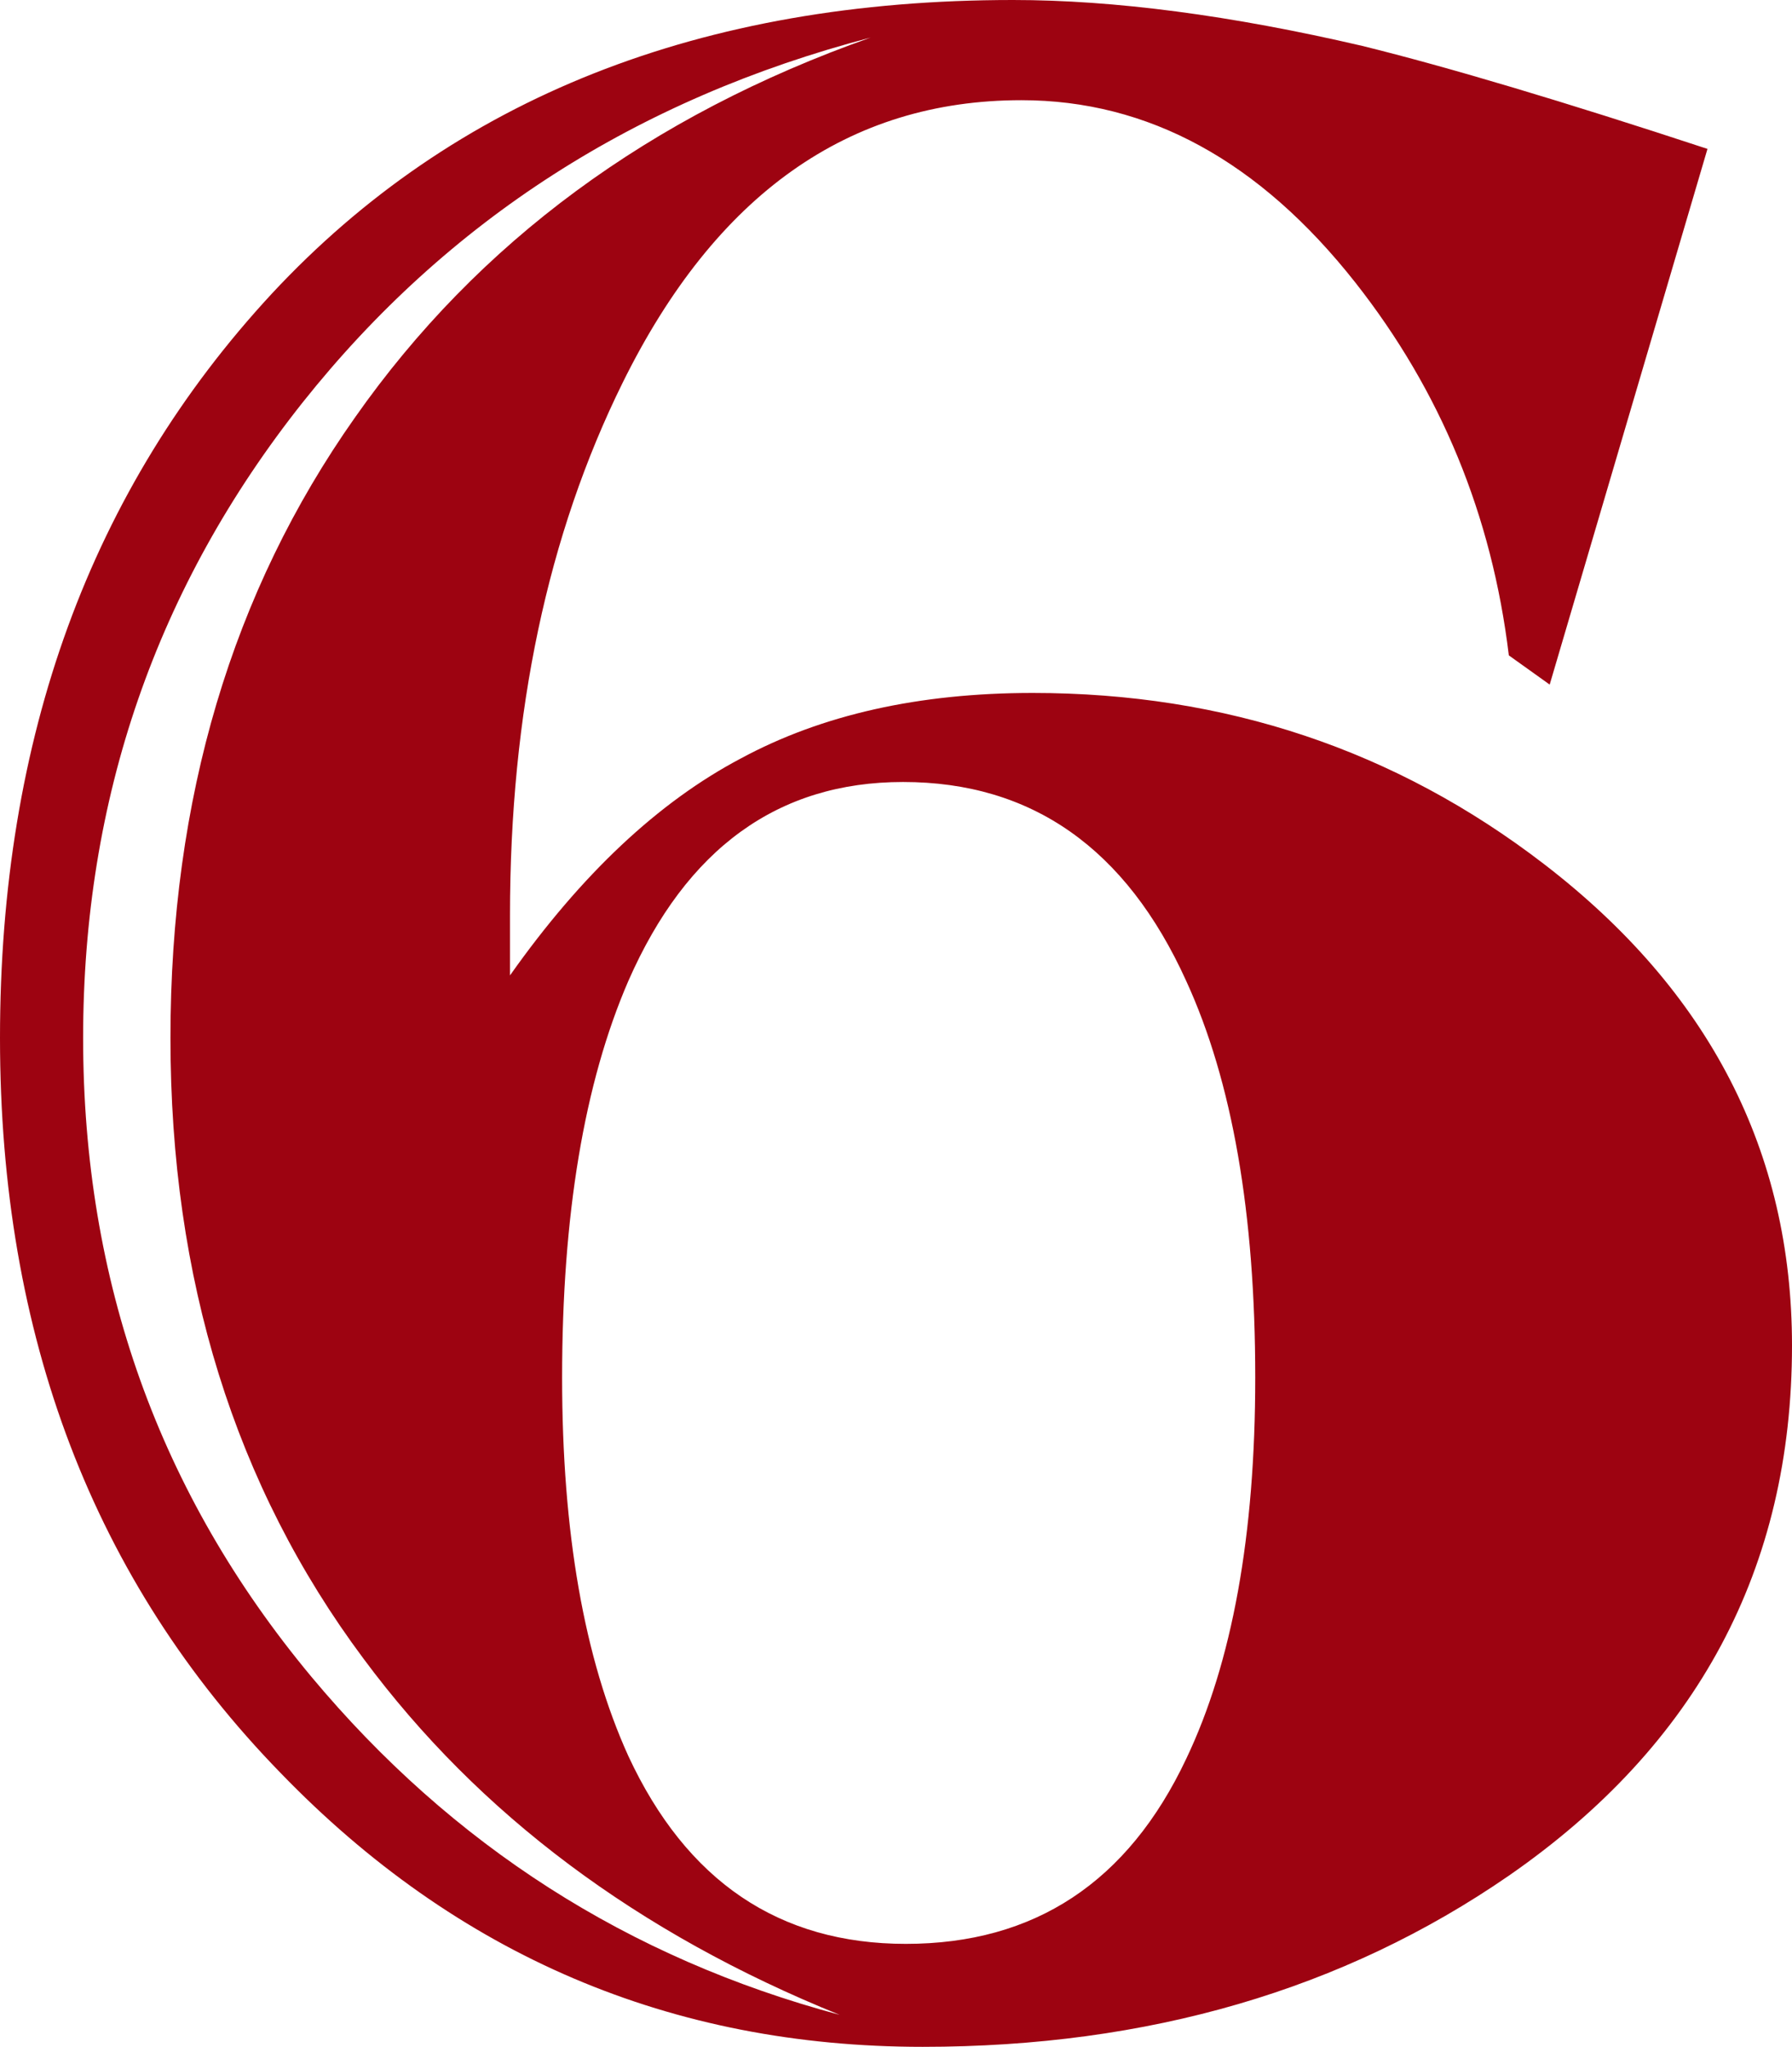 <svg width="106" height="121" viewBox="0 0 106 121" fill="none" xmlns="http://www.w3.org/2000/svg">
<path d="M106 79.543C106 92.704 100.417 103.15 89.25 110.882C79.472 117.627 67.917 121 54.583 121C39.694 121 27.028 115.598 16.583 104.795C5.528 93.444 0 78.967 0 61.364C0 43.596 5.361 28.927 16.083 17.356C26.861 5.785 41.472 0 59.917 0C65.917 0 72.806 0.905 80.583 2.714C85.695 3.976 92.5 6.005 101 8.802L91.667 40.47L89.25 38.743C88.25 30.462 85.222 23.114 80.167 16.698C74.5 9.514 67.917 5.923 60.417 5.923C50.194 5.923 42.333 11.489 36.833 22.621C32.389 31.614 30.167 42.116 30.167 54.125V57.662C34.389 51.685 38.944 47.407 43.833 44.83C48.611 42.253 54.361 40.964 61.083 40.964C72.472 40.964 82.556 44.337 91.333 51.082C101.111 58.594 106 68.081 106 79.543ZM51.5 2.221C37.667 5.84 26.472 13.024 17.917 23.772C9.25 34.685 4.917 47.215 4.917 61.364C4.917 75.731 9.417 88.317 18.417 99.12C26.75 109.1 37.167 115.763 49.667 119.108C37.722 114.282 28.333 107.263 21.5 98.05C13.889 87.85 10.083 75.622 10.083 61.364C10.083 47.215 13.722 34.987 21 24.677C28.278 14.313 38.444 6.827 51.5 2.221ZM74.25 81.434C74.25 71.728 72.889 63.914 70.167 57.991C66.611 50.149 61.028 46.228 53.417 46.228C46.028 46.228 40.611 50.149 37.167 57.991C34.556 64.023 33.25 71.838 33.25 81.434C33.25 90.592 34.556 98.05 37.167 103.808C40.611 111.211 46.083 114.913 53.583 114.913C61.194 114.913 66.722 111.266 70.167 103.973C72.889 98.27 74.25 90.757 74.25 81.434Z" fill="#9D0311"/>
</svg>
